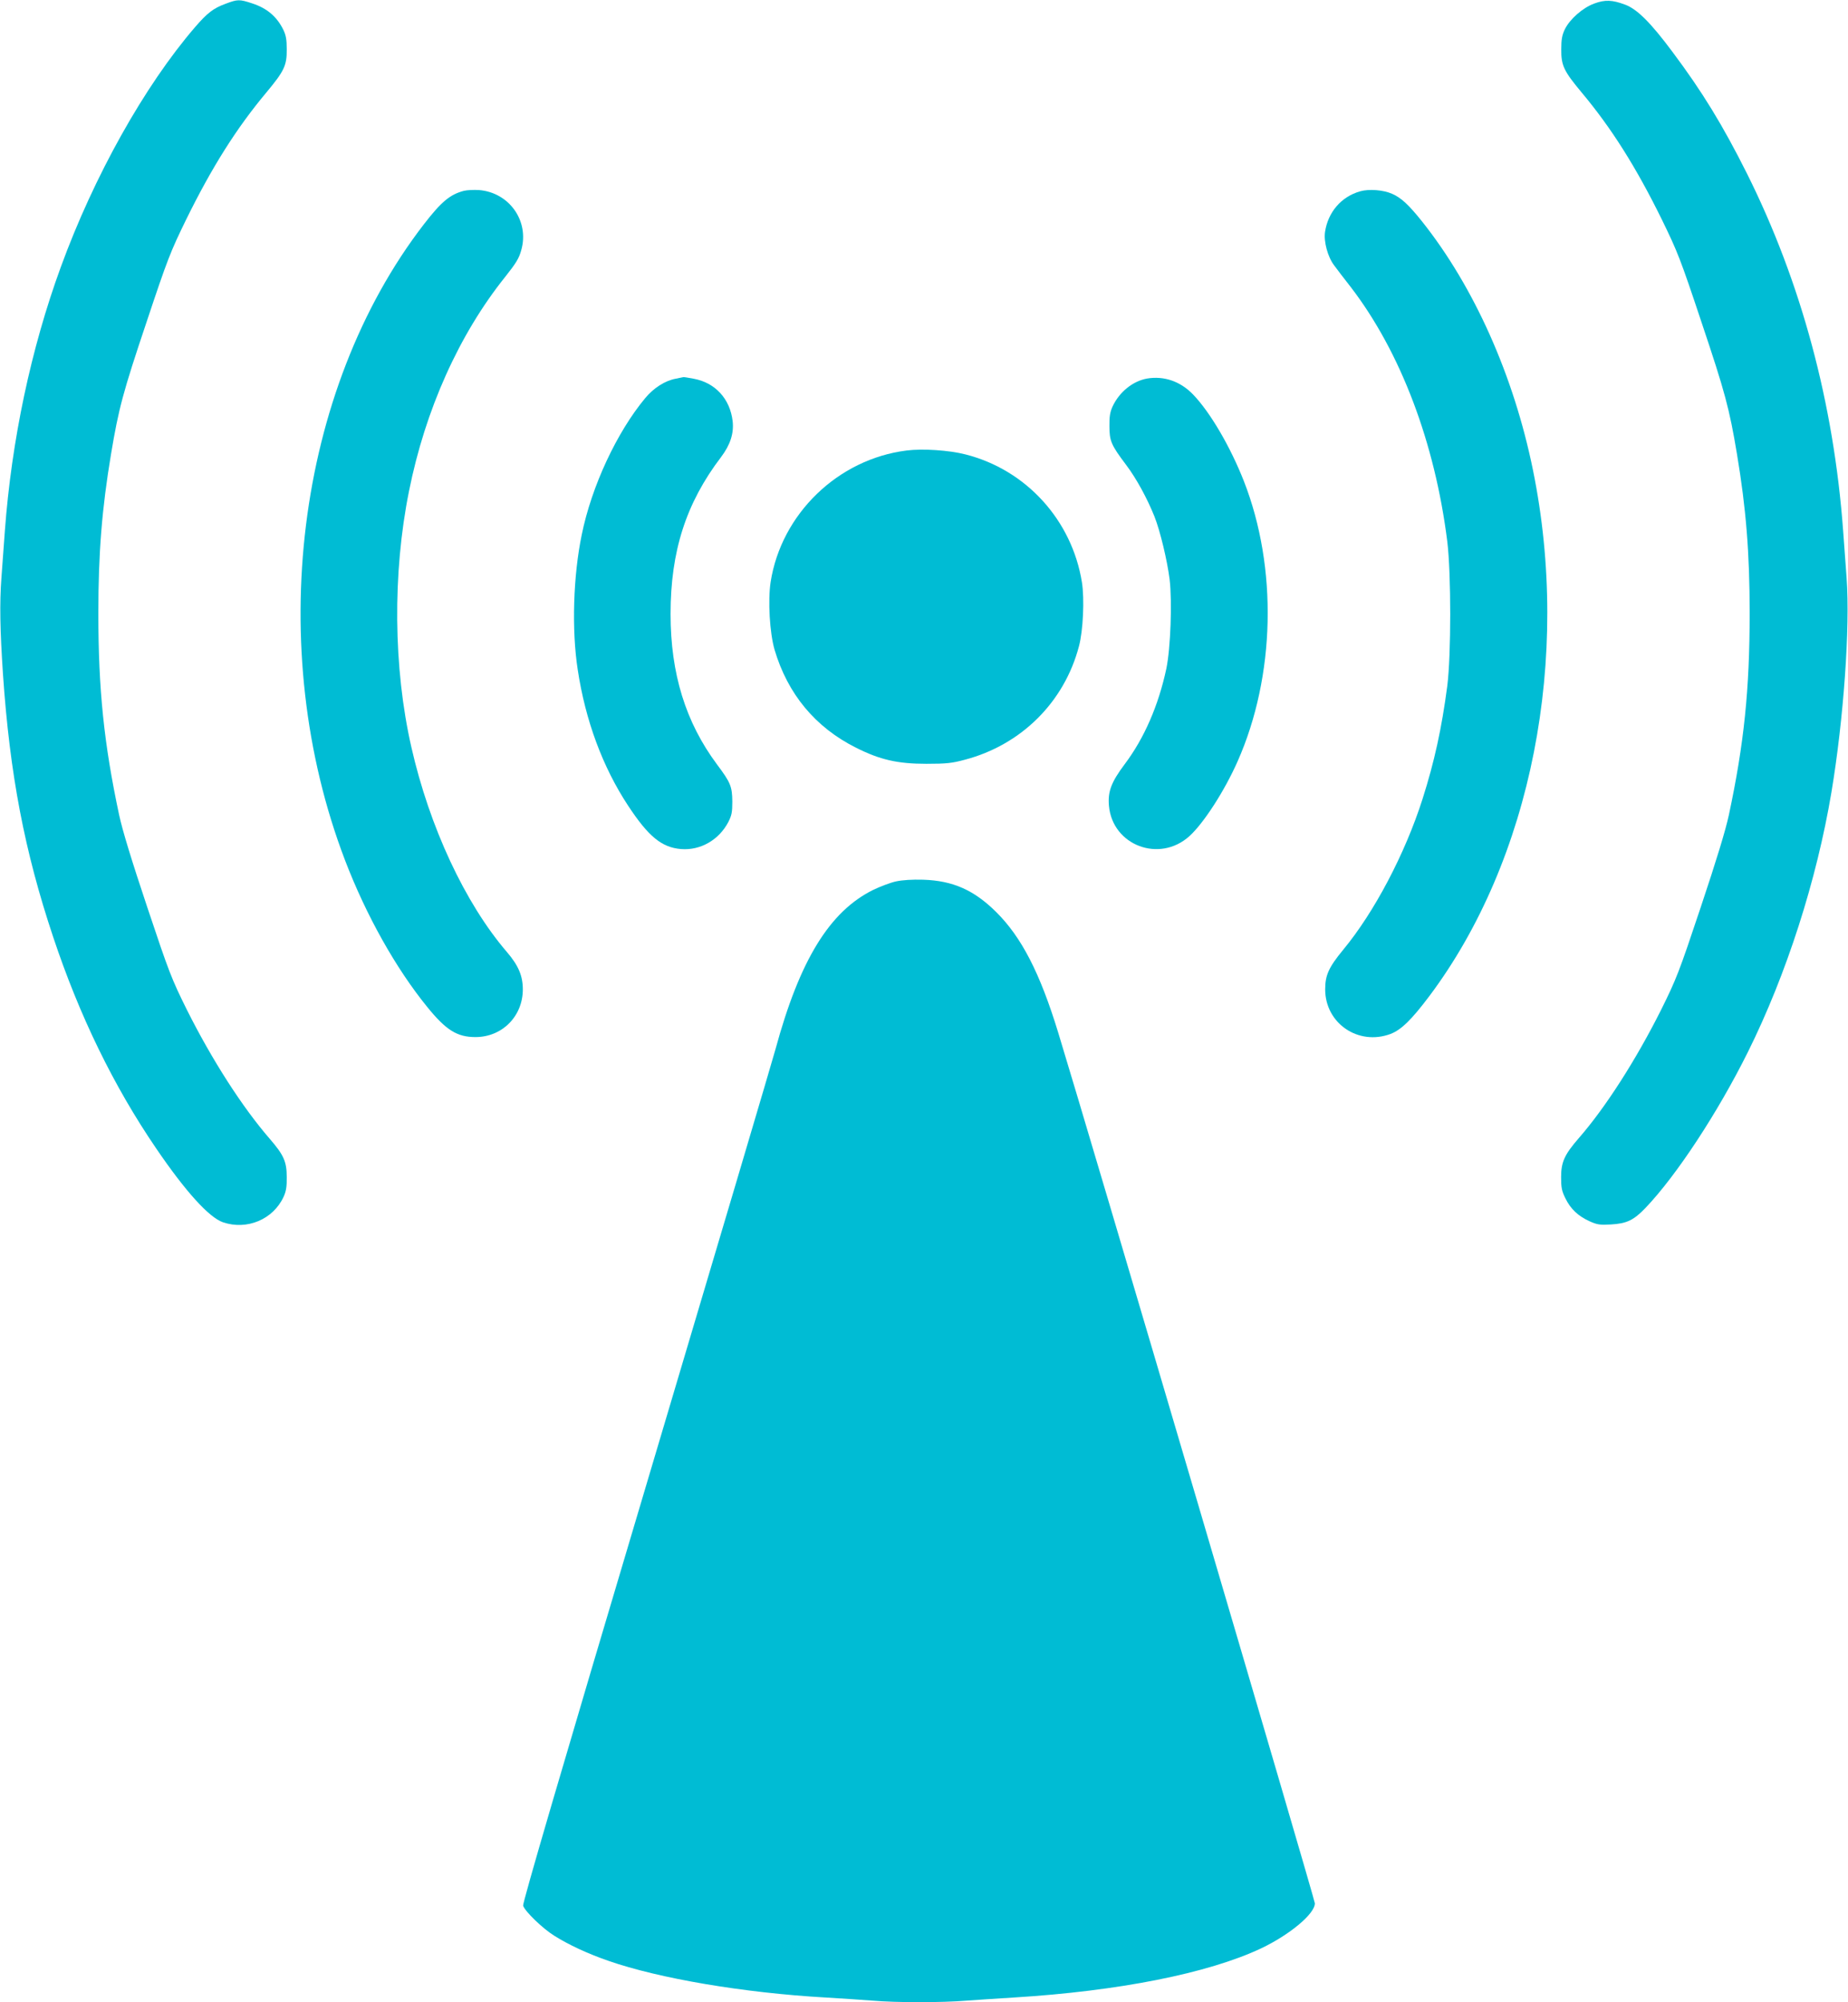 <?xml version="1.0" standalone="no"?>
<!DOCTYPE svg PUBLIC "-//W3C//DTD SVG 20010904//EN"
 "http://www.w3.org/TR/2001/REC-SVG-20010904/DTD/svg10.dtd">
<svg version="1.0" xmlns="http://www.w3.org/2000/svg"
 width="1182pt" height="1280pt" viewBox="0 0 1182 1280"
 preserveAspectRatio="xMidYMid meet">
<g transform="translate(0,1280) scale(0.1,-0.1)"
fill="#00bcd4" stroke="none">
<path d="M1443 12776 c-79 -29 -117 -59 -195 -149 -324 -376 -647 -953 -859
-1534 -191 -522 -315 -1108 -358 -1688 -6 -77 -16 -212 -22 -300 -12 -162 -9
-330 10 -615 44 -642 138 -1132 321 -1680 168 -504 386 -952 659 -1352 188
-276 338 -441 427 -472 154 -52 321 18 388 163 16 35 21 65 20 126 0 99 -19
141 -109 245 -176 203 -369 504 -530 825 -98 198 -113 236 -253 655 -101 302
-159 492 -180 590 -97 454 -133 803 -133 1290 0 384 23 669 81 1016 49 294 77
397 227 844 135 405 153 450 253 655 165 336 323 586 513 813 115 138 132 173
131 277 0 62 -5 90 -22 125 -42 85 -105 138 -201 169 -79 26 -91 26 -168 -3z"/>
<path d="M10196 12777 c-73 -27 -155 -99 -187 -164 -18 -37 -23 -66 -23 -128
-1 -104 16 -139 131 -277 190 -227 348 -477 513 -813 100 -205 118 -250 253
-655 150 -447 178 -550 227 -844 58 -347 81 -632 81 -1016 0 -487 -36 -836
-133 -1290 -21 -98 -79 -288 -180 -590 -140 -419 -155 -457 -253 -655 -160
-319 -355 -624 -526 -820 -92 -106 -114 -153 -114 -250 0 -68 4 -89 28 -137
33 -67 80 -112 155 -146 47 -21 64 -24 136 -20 100 6 144 26 220 105 198 207
462 608 656 998 247 497 440 1099 534 1660 78 467 120 1057 97 1370 -6 88 -16
223 -22 300 -60 817 -269 1592 -615 2285 -155 309 -284 521 -478 780 -138 185
-224 271 -301 300 -83 31 -129 33 -199 7z"/>
<path d="M2967 11580 c-88 -23 -144 -69 -256 -214 -819 -1062 -1023 -2709
-504 -4066 134 -350 324 -690 526 -938 120 -148 191 -192 308 -192 171 0 303
133 303 305 0 86 -28 153 -102 239 -267 311 -495 799 -611 1310 -115 504 -121
1111 -15 1636 104 520 320 1002 616 1371 69 87 88 118 102 170 53 186 -77 369
-271 384 -32 2 -75 0 -96 -5z"/>
<path d="M8700 11577 c-121 -34 -206 -133 -225 -260 -9 -61 17 -159 58 -213
17 -24 66 -87 108 -141 318 -415 537 -994 616 -1625 25 -205 25 -725 0 -923
-36 -273 -82 -483 -158 -722 -112 -351 -309 -725 -508 -965 -92 -112 -115
-162 -115 -253 0 -217 212 -362 418 -285 68 26 134 90 249 243 653 871 907
2161 662 3362 -123 604 -377 1172 -710 1590 -84 105 -133 151 -191 176 -56 25
-148 32 -204 16z"/>
<path d="M4322 10379 c-69 -13 -141 -59 -195 -124 -181 -217 -343 -563 -406
-873 -55 -264 -65 -609 -26 -862 49 -326 160 -624 322 -870 131 -199 216 -268
339 -278 124 -10 242 58 302 172 22 43 26 63 26 131 -1 97 -11 122 -98 238
-201 270 -297 581 -297 962 0 401 99 709 323 1003 59 78 83 152 74 230 -17
143 -112 246 -250 271 -33 6 -62 11 -65 10 -3 -1 -25 -5 -49 -10z"/>
<path d="M7337 10380 c-91 -16 -178 -86 -221 -179 -16 -35 -21 -65 -20 -126 0
-94 11 -120 106 -246 66 -87 136 -216 182 -331 37 -93 82 -283 97 -402 17
-143 6 -442 -21 -571 -50 -234 -141 -444 -266 -610 -87 -116 -109 -176 -101
-267 23 -253 323 -366 514 -194 91 82 225 289 309 479 241 544 257 1237 40
1791 -86 219 -215 440 -325 554 -81 84 -185 120 -294 102z"/>
<path d="M5799 9920 c-440 -55 -802 -406 -870 -841 -18 -118 -6 -325 25 -432
84 -284 261 -497 521 -627 153 -77 265 -103 450 -103 129 0 164 4 246 26 361
95 636 368 730 725 27 100 36 304 19 410 -64 397 -357 719 -745 817 -105 27
-274 38 -376 25z"/>
<path d="M5730 7165 c-36 -8 -101 -33 -145 -54 -279 -138 -470 -449 -625
-1019 -16 -60 -387 -1311 -825 -2781 -545 -1829 -794 -2679 -789 -2694 12 -37
125 -146 199 -192 92 -58 215 -115 345 -160 327 -114 867 -205 1390 -235 102
-6 237 -15 302 -20 149 -13 442 -13 600 0 68 5 204 14 303 20 669 41 1241 154
1581 314 183 87 344 221 344 288 0 24 -1443 4919 -1642 5568 -116 379 -234
609 -397 770 -141 140 -277 200 -466 206 -72 2 -133 -2 -175 -11z"/>
</g>
</svg>
